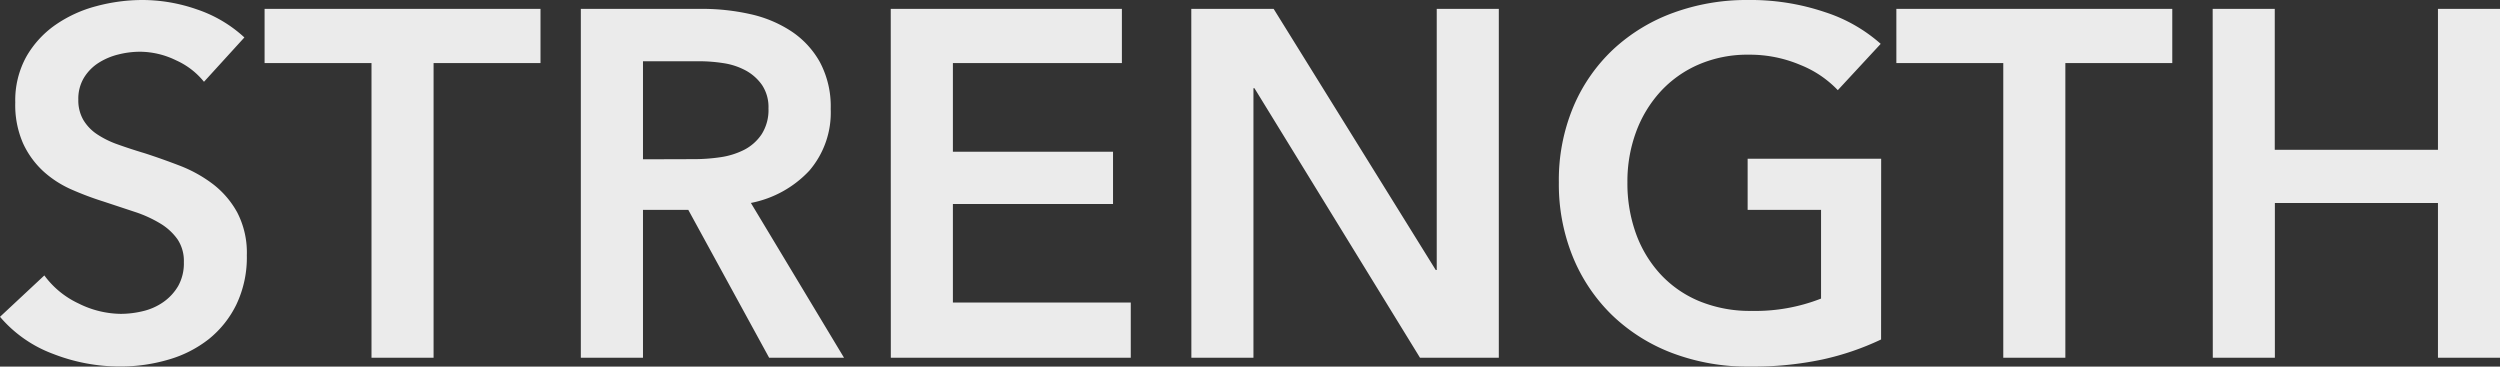 <svg xmlns="http://www.w3.org/2000/svg" width="131.924" height="19.344" viewBox="0 0 131.924 19.344">
  <rect x="0" y="0" width="131.924" height="19.344" fill="#333333" stroke="none"/>
  <path id="sitemap__heading--02" d="M11.414,11.44a3.977,3.977,0,0,0-1.469-1.131,4.383,4.383,0,0,0-1.911-.455A4.7,4.7,0,0,0,6.89,10a3.487,3.487,0,0,0-1.04.442,2.443,2.443,0,0,0-.767.78,2.148,2.148,0,0,0-.3,1.157,2.067,2.067,0,0,0,.26,1.066,2.366,2.366,0,0,0,.715.754,4.863,4.863,0,0,0,1.105.546q.65.234,1.43.468.884.286,1.833.65a7.1,7.1,0,0,1,1.742.962,4.767,4.767,0,0,1,1.3,1.508,4.6,4.6,0,0,1,.507,2.262,5.774,5.774,0,0,1-.546,2.587,5.338,5.338,0,0,1-1.456,1.833A6.209,6.209,0,0,1,9.542,26.1a8.97,8.97,0,0,1-2.574.364,9.663,9.663,0,0,1-3.51-.663A6.779,6.779,0,0,1,.65,23.842l2.34-2.184A4.7,4.7,0,0,0,4.8,23.14a5.088,5.088,0,0,0,2.223.546,5.021,5.021,0,0,0,1.17-.143,3.119,3.119,0,0,0,1.079-.481,2.693,2.693,0,0,0,.78-.845,2.447,2.447,0,0,0,.3-1.261,2.052,2.052,0,0,0-.338-1.209,3.023,3.023,0,0,0-.91-.832A6.532,6.532,0,0,0,7.748,18.3L6.11,17.758a16.226,16.226,0,0,1-1.664-.624,5.518,5.518,0,0,1-1.5-.962A4.649,4.649,0,0,1,1.872,14.7a5.025,5.025,0,0,1-.416-2.171,4.758,4.758,0,0,1,.585-2.418A5.173,5.173,0,0,1,3.575,8.437a6.827,6.827,0,0,1,2.158-.988A9.424,9.424,0,0,1,8.19,7.124a8.752,8.752,0,0,1,2.847.494A6.956,6.956,0,0,1,13.546,9.1Zm8.84-.988H14.612V7.592h14.56v2.86H23.53V26H20.254ZM31.3,7.592h6.4a11.533,11.533,0,0,1,2.522.273,6.486,6.486,0,0,1,2.171.9A4.68,4.68,0,0,1,43.914,10.4a4.958,4.958,0,0,1,.572,2.47,4.7,4.7,0,0,1-1.131,3.263,5.7,5.7,0,0,1-3.081,1.7L45.188,26H41.236l-4.264-7.8H34.58V26H31.3Zm5.954,7.93a9.568,9.568,0,0,0,1.4-.1,4.054,4.054,0,0,0,1.261-.39,2.462,2.462,0,0,0,.923-.819,2.37,2.37,0,0,0,.364-1.365,2.1,2.1,0,0,0-.338-1.235,2.517,2.517,0,0,0-.858-.767,3.589,3.589,0,0,0-1.183-.39,8.3,8.3,0,0,0-1.287-.1H34.58v5.174Zm10.4-7.93H59.852v2.86H50.934v4.68h8.45v2.756h-8.45v5.2H60.32V26H47.658Zm15.86,0H67.86l8.554,13.78h.052V7.592h3.276V26h-4.16L66.846,11.778h-.052V26H63.518Zm36.4,17.446a14.317,14.317,0,0,1-3.081,1.053,17.716,17.716,0,0,1-3.861.377,11.215,11.215,0,0,1-4.082-.715,9.333,9.333,0,0,1-3.172-2,9.083,9.083,0,0,1-2.067-3.068,10.158,10.158,0,0,1-.741-3.939,9.993,9.993,0,0,1,.767-3.991,8.888,8.888,0,0,1,2.106-3.029A9.35,9.35,0,0,1,88.946,7.8,11.263,11.263,0,0,1,92.9,7.124a12.248,12.248,0,0,1,4.043.637,8.244,8.244,0,0,1,2.951,1.677L97.63,11.882a5.573,5.573,0,0,0-1.963-1.326,6.829,6.829,0,0,0-2.743-.546,6.49,6.49,0,0,0-2.639.52,5.921,5.921,0,0,0-2.015,1.43,6.466,6.466,0,0,0-1.287,2.132,7.542,7.542,0,0,0-.455,2.652,7.805,7.805,0,0,0,.455,2.717,6.328,6.328,0,0,0,1.3,2.145,5.849,5.849,0,0,0,2.054,1.417,7.035,7.035,0,0,0,2.743.507,9.488,9.488,0,0,0,3.666-.65V18.2H92.872V15.5h7.046Zm6.448-14.586h-5.642V7.592h14.56v2.86h-5.642V26h-3.276Zm11.05-2.86h3.276v7.436H129.3V7.592h3.276V26H129.3V17.836h-8.606V26h-3.276Z" transform="translate(-0.65 -7.124)" fill="#ebebeb"/>
</svg>

